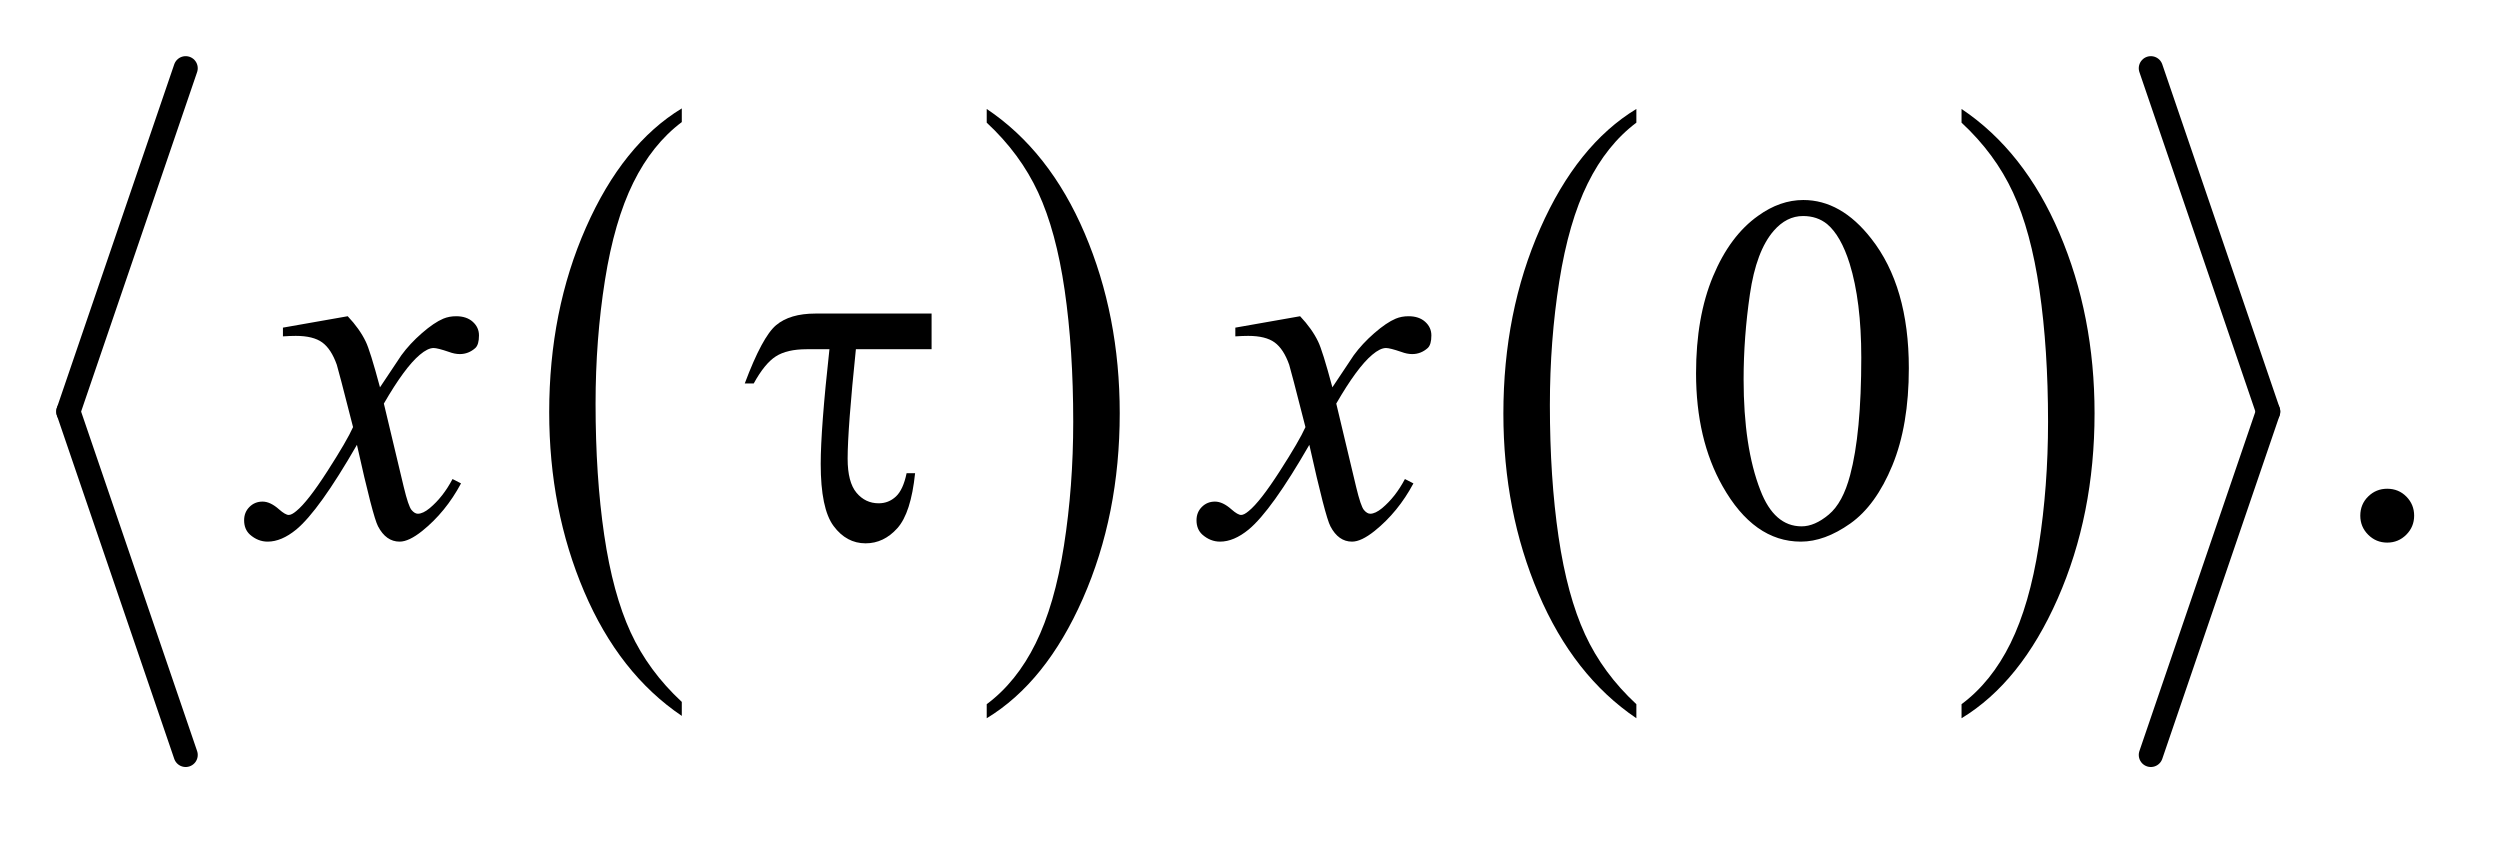 <?xml version="1.0" encoding="UTF-8"?>
<!DOCTYPE svg PUBLIC '-//W3C//DTD SVG 1.0//EN'
          'http://www.w3.org/TR/2001/REC-SVG-20010904/DTD/svg10.dtd'>
<svg stroke-dasharray="none" shape-rendering="auto" xmlns="http://www.w3.org/2000/svg" font-family="'Dialog'" text-rendering="auto" width="71" fill-opacity="1" color-interpolation="auto" color-rendering="auto" preserveAspectRatio="xMidYMid meet" font-size="12px" viewBox="0 0 71 24" fill="black" xmlns:xlink="http://www.w3.org/1999/xlink" stroke="black" image-rendering="auto" stroke-miterlimit="10" stroke-linecap="square" stroke-linejoin="miter" font-style="normal" stroke-width="1" height="24" stroke-dashoffset="0" font-weight="normal" stroke-opacity="1"
><!--Generated by the Batik Graphics2D SVG Generator--><defs id="genericDefs"
  /><g
  ><defs id="defs1"
    ><clipPath clipPathUnits="userSpaceOnUse" id="clipPath1"
      ><path d="M0.976 1.289 L45.778 1.289 L45.778 16.239 L0.976 16.239 L0.976 1.289 Z"
      /></clipPath
      ><clipPath clipPathUnits="userSpaceOnUse" id="clipPath2"
      ><path d="M31.177 41.177 L31.177 518.823 L1462.558 518.823 L1462.558 41.177 Z"
      /></clipPath
    ></defs
    ><g transform="scale(1.576,1.576) translate(-0.976,-1.289) matrix(0.031,0,0,0.031,0,0)"
    ><path d="M427.812 449.594 L427.812 457.734 Q391.375 433.109 371.055 385.461 Q350.734 337.812 350.734 281.172 Q350.734 222.25 372.102 173.844 Q393.469 125.438 427.812 104.594 L427.812 112.547 Q410.641 125.438 399.609 147.789 Q388.578 170.141 383.133 204.531 Q377.688 238.922 377.688 276.234 Q377.688 318.484 382.711 352.586 Q387.734 386.688 398.07 409.141 Q408.406 431.594 427.812 449.594 Z" stroke="none" clip-path="url(#clipPath2)"
    /></g
    ><g transform="matrix(0.049,0,0,0.049,-1.538,-2.031)"
    ><path d="M603.281 112.547 L603.281 104.594 Q639.734 129.031 660.055 176.68 Q680.375 224.328 680.375 280.984 Q680.375 339.891 659.008 388.398 Q637.641 436.906 603.281 457.734 L603.281 449.594 Q620.594 436.703 631.633 414.352 Q642.672 392 648.047 357.711 Q653.422 323.422 653.422 285.906 Q653.422 243.844 648.461 209.648 Q643.5 175.453 633.102 153 Q622.703 130.547 603.281 112.547 Z" stroke="none" clip-path="url(#clipPath2)"
    /></g
    ><g transform="matrix(0.049,0,0,0.049,-1.538,-2.031)"
    ><path d="M979.812 449.594 L979.812 457.734 Q943.375 433.109 923.055 385.461 Q902.734 337.812 902.734 281.172 Q902.734 222.25 924.102 173.844 Q945.469 125.438 979.812 104.594 L979.812 112.547 Q962.641 125.438 951.609 147.789 Q940.578 170.141 935.133 204.531 Q929.688 238.922 929.688 276.234 Q929.688 318.484 934.711 352.586 Q939.734 386.688 950.07 409.141 Q960.406 431.594 979.812 449.594 Z" stroke="none" clip-path="url(#clipPath2)"
    /></g
    ><g transform="matrix(0.049,0,0,0.049,-1.538,-2.031)"
    ><path d="M1168.281 112.547 L1168.281 104.594 Q1204.734 129.031 1225.055 176.68 Q1245.375 224.328 1245.375 280.984 Q1245.375 339.891 1224.008 388.398 Q1202.641 436.906 1168.281 457.734 L1168.281 449.594 Q1185.594 436.703 1196.633 414.352 Q1207.672 392 1213.047 357.711 Q1218.422 323.422 1218.422 285.906 Q1218.422 243.844 1213.461 209.648 Q1208.5 175.453 1198.102 153 Q1187.703 130.547 1168.281 112.547 Z" stroke="none" clip-path="url(#clipPath2)"
    /></g
    ><g stroke-width="14" transform="matrix(0.049,0,0,0.049,-1.538,-2.031)" stroke-linejoin="round" stroke-linecap="round"
    ><line y2="280" fill="none" x1="139" clip-path="url(#clipPath2)" x2="71" y1="81"
    /></g
    ><g stroke-width="14" transform="matrix(0.049,0,0,0.049,-1.538,-2.031)" stroke-linejoin="round" stroke-linecap="round"
    ><line y2="479" fill="none" x1="71" clip-path="url(#clipPath2)" x2="139" y1="280"
    /></g
    ><g stroke-width="14" transform="matrix(0.049,0,0,0.049,-1.538,-2.031)" stroke-linejoin="round" stroke-linecap="round"
    ><line y2="280" fill="none" x1="1278" clip-path="url(#clipPath2)" x2="1346" y1="81"
    /></g
    ><g stroke-width="14" transform="matrix(0.049,0,0,0.049,-1.538,-2.031)" stroke-linejoin="round" stroke-linecap="round"
    ><line y2="479" fill="none" x1="1346" clip-path="url(#clipPath2)" x2="1278" y1="280"
    /></g
    ><g transform="matrix(0.049,0,0,0.049,-1.538,-2.031)"
    ><path d="M571.328 223.188 L571.328 243.859 L527.453 243.859 Q522.672 290.125 522.672 307.281 Q522.672 320.922 527.805 327.039 Q532.938 333.156 540.672 333.156 Q546.438 333.156 550.656 329.219 Q554.875 325.281 556.844 315.719 L561.766 315.719 Q559.375 338.781 551.5 347.57 Q543.625 356.359 533.078 356.359 Q521.969 356.359 514.516 346.305 Q507.062 336.25 507.062 310.375 Q507.062 289.984 512.125 243.859 L498.906 243.859 Q487.516 243.859 481.047 248.008 Q474.578 252.156 468.25 263.688 L463.047 263.688 Q473.172 236.688 481.188 229.938 Q489.203 223.188 503.969 223.188 L571.328 223.188 Z" stroke="none" clip-path="url(#clipPath2)"
    /></g
    ><g transform="matrix(0.049,0,0,0.049,-1.538,-2.031)"
    ><path d="M1014.406 257.781 Q1014.406 225.156 1024.25 201.602 Q1034.094 178.047 1050.406 166.516 Q1063.062 157.375 1076.562 157.375 Q1098.5 157.375 1115.938 179.734 Q1137.734 207.438 1137.734 254.828 Q1137.734 288.016 1128.172 311.219 Q1118.609 334.422 1103.773 344.898 Q1088.938 355.375 1075.156 355.375 Q1047.875 355.375 1029.734 323.172 Q1014.406 296.031 1014.406 257.781 ZM1041.969 261.297 Q1041.969 300.672 1051.672 325.562 Q1059.688 346.516 1075.578 346.516 Q1083.172 346.516 1091.328 339.695 Q1099.484 332.875 1103.703 316.844 Q1110.172 292.656 1110.172 248.641 Q1110.172 216.016 1103.422 194.219 Q1098.359 178.047 1090.344 171.297 Q1084.578 166.656 1076.422 166.656 Q1066.859 166.656 1059.406 175.234 Q1049.281 186.906 1045.625 211.938 Q1041.969 236.969 1041.969 261.297 ZM1415 324.719 Q1421.609 324.719 1426.109 329.289 Q1430.609 333.859 1430.609 340.328 Q1430.609 346.797 1426.039 351.367 Q1421.469 355.938 1415 355.938 Q1408.531 355.938 1403.961 351.367 Q1399.391 346.797 1399.391 340.328 Q1399.391 333.719 1403.961 329.219 Q1408.531 324.719 1415 324.719 Z" stroke="none" clip-path="url(#clipPath2)"
    /></g
    ><g transform="matrix(0.049,0,0,0.049,-1.538,-2.031)"
    ><path d="M232.922 224.734 Q239.812 232.047 243.328 239.359 Q245.859 244.422 251.625 265.938 L264 247.375 Q268.922 240.625 275.953 234.508 Q282.984 228.391 288.328 226.141 Q291.703 224.734 295.781 224.734 Q301.828 224.734 305.414 227.969 Q309 231.203 309 235.844 Q309 241.188 306.891 243.156 Q302.953 246.672 297.891 246.672 Q294.938 246.672 291.562 245.406 Q284.953 243.156 282.703 243.156 Q279.328 243.156 274.688 247.094 Q265.969 254.406 253.875 275.359 L265.406 323.734 Q268.078 334.844 269.906 337.023 Q271.734 339.203 273.562 339.203 Q276.516 339.203 280.453 335.969 Q288.188 329.5 293.672 319.094 L298.594 321.625 Q289.734 338.219 276.094 349.188 Q268.359 355.375 263.016 355.375 Q255.141 355.375 250.5 346.516 Q247.547 341.031 238.266 299.266 Q216.328 337.375 203.109 348.344 Q194.531 355.375 186.516 355.375 Q180.891 355.375 176.25 351.297 Q172.875 348.203 172.875 343 Q172.875 338.359 175.969 335.266 Q179.062 332.172 183.562 332.172 Q188.062 332.172 193.125 336.672 Q196.781 339.906 198.75 339.906 Q200.438 339.906 203.109 337.656 Q209.719 332.312 221.109 314.594 Q232.5 296.875 236.016 289 Q227.297 254.828 226.594 252.859 Q223.359 243.719 218.156 239.922 Q212.953 236.125 202.828 236.125 Q199.594 236.125 195.375 236.406 L195.375 231.344 L232.922 224.734 ZM784.922 224.734 Q791.812 232.047 795.328 239.359 Q797.859 244.422 803.625 265.938 L816 247.375 Q820.922 240.625 827.953 234.508 Q834.984 228.391 840.328 226.141 Q843.703 224.734 847.781 224.734 Q853.828 224.734 857.414 227.969 Q861 231.203 861 235.844 Q861 241.188 858.891 243.156 Q854.953 246.672 849.891 246.672 Q846.938 246.672 843.562 245.406 Q836.953 243.156 834.703 243.156 Q831.328 243.156 826.688 247.094 Q817.969 254.406 805.875 275.359 L817.406 323.734 Q820.078 334.844 821.906 337.023 Q823.734 339.203 825.562 339.203 Q828.516 339.203 832.453 335.969 Q840.188 329.5 845.672 319.094 L850.594 321.625 Q841.734 338.219 828.094 349.188 Q820.359 355.375 815.016 355.375 Q807.141 355.375 802.5 346.516 Q799.547 341.031 790.266 299.266 Q768.328 337.375 755.109 348.344 Q746.531 355.375 738.516 355.375 Q732.891 355.375 728.25 351.297 Q724.875 348.203 724.875 343 Q724.875 338.359 727.969 335.266 Q731.062 332.172 735.562 332.172 Q740.062 332.172 745.125 336.672 Q748.781 339.906 750.75 339.906 Q752.438 339.906 755.109 337.656 Q761.719 332.312 773.109 314.594 Q784.5 296.875 788.016 289 Q779.297 254.828 778.594 252.859 Q775.359 243.719 770.156 239.922 Q764.953 236.125 754.828 236.125 Q751.594 236.125 747.375 236.406 L747.375 231.344 L784.922 224.734 Z" stroke="none" clip-path="url(#clipPath2)"
    /></g
  ></g
></svg
>
